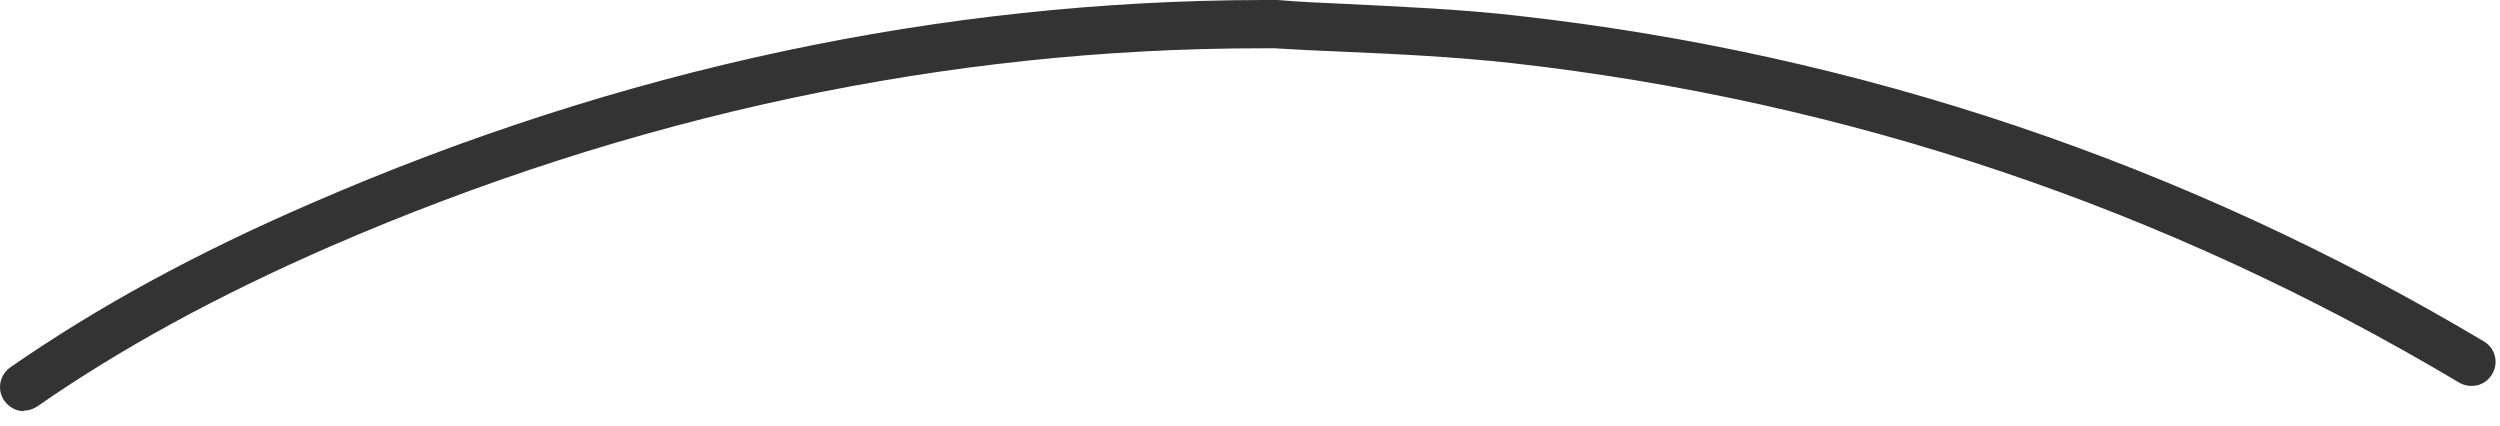 <svg width="88" height="15" viewBox="0 0 88 15" fill="none" xmlns="http://www.w3.org/2000/svg">
<path d="M0.841 14.474C0.572 14.474 0.319 14.339 0.151 14.104C-0.118 13.717 -0.017 13.195 0.37 12.925C3.43 10.805 6.878 8.92 10.964 7.153C21.845 2.424 33.112 0.017 44.48 0H44.968C45.742 0.067 46.515 0.101 47.306 0.135C49.307 0.236 51.375 0.32 53.427 0.555C65.468 1.902 76.92 5.756 87.431 12.017C87.834 12.252 87.969 12.774 87.717 13.178C87.481 13.582 86.96 13.7 86.556 13.464C76.248 7.321 65.031 3.551 53.225 2.222C51.241 2.003 49.189 1.902 47.222 1.818C46.431 1.784 45.658 1.75 44.867 1.7H44.413C33.331 1.7 22.265 4.056 11.603 8.684C7.635 10.418 4.271 12.252 1.311 14.306C1.16 14.407 0.992 14.457 0.824 14.457L0.841 14.474Z" fill="#333333"/>
</svg>
